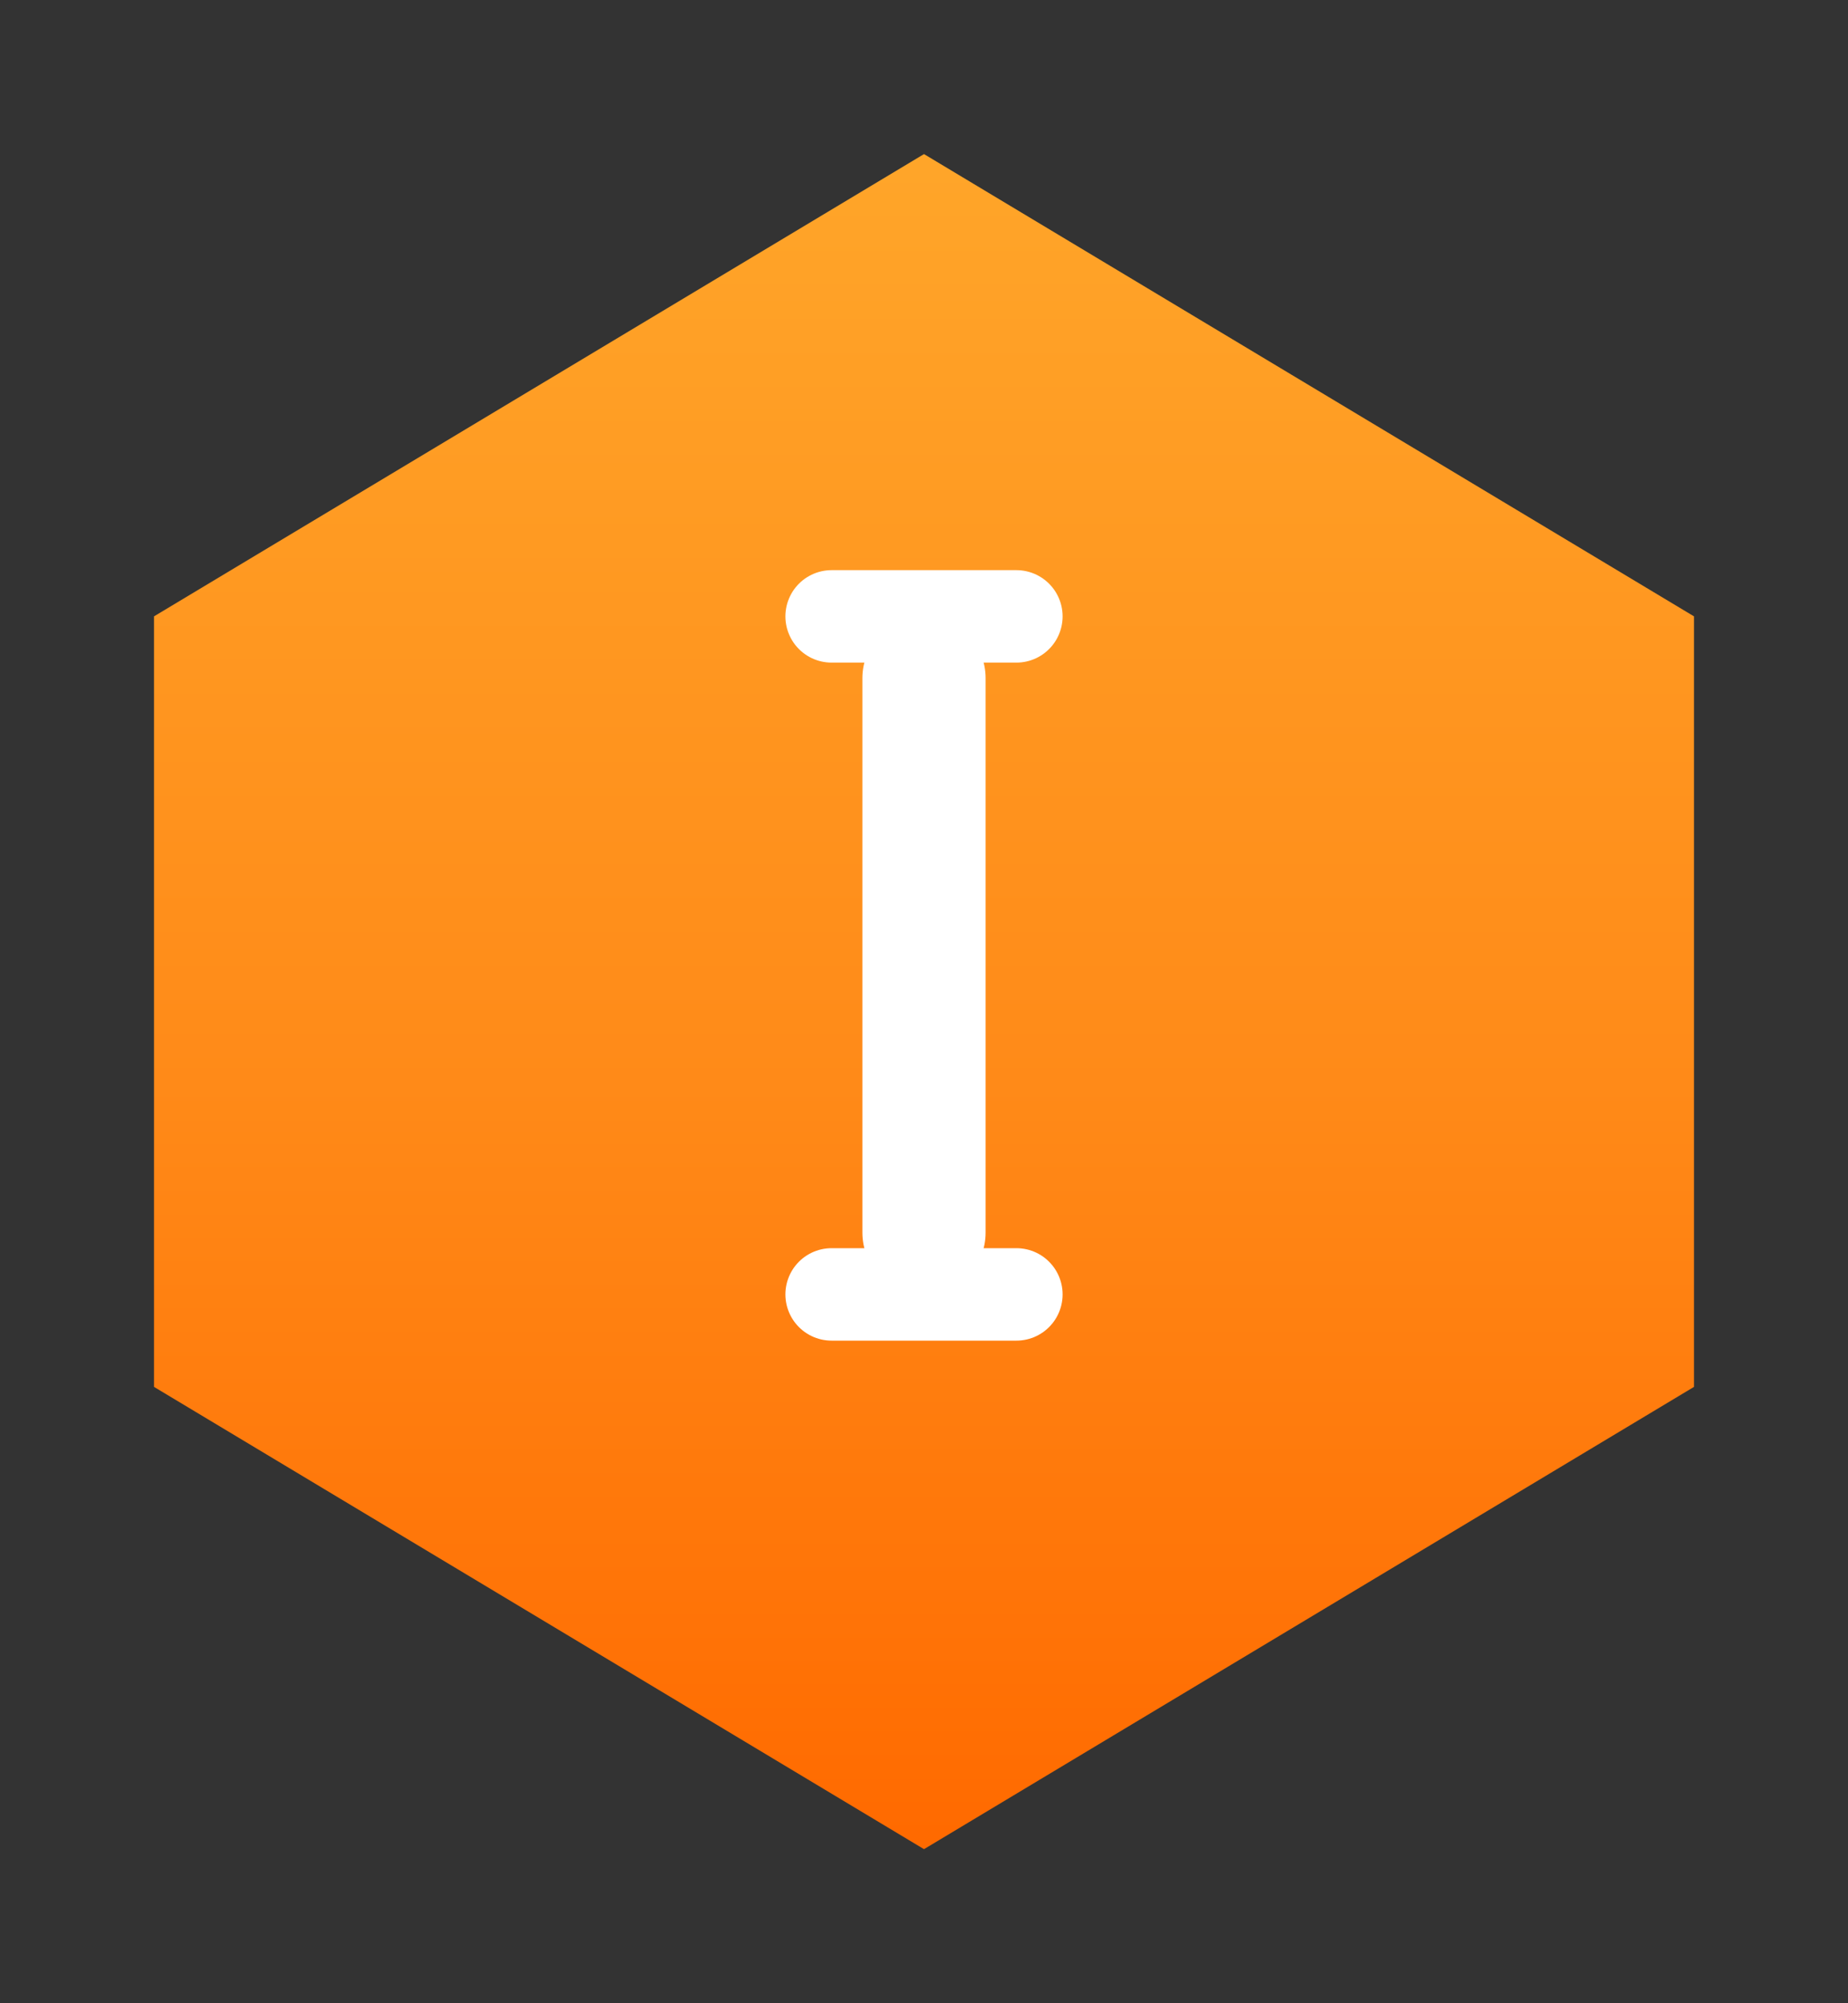 <svg xmlns="http://www.w3.org/2000/svg" viewBox="0 0 120 130">
    <rect x="0" y="0" width="120" height="130" fill="#333333" stroke="none"/>
    <defs>
        <linearGradient id="hexGrad" x1="0" y1="0" x2="0" y2="1">
            <stop offset="0%" stop-color="#FFA529"/>
            <stop offset="55%" stop-color="#FF8A18"/>
            <stop offset="100%" stop-color="#FF6A00"/>
        </linearGradient>
    </defs>

    <!-- Hexagon -->
    <polygon points="60,10 110,40 110,90 60,120 10,90 10,40" fill="url(#hexGrad)"/>

    <!-- Number 1 -->
    <path d="M54 40 H66" stroke="#FFFFFF" stroke-width="6" stroke-linecap="round" fill="none"/>
    <path d="M60 44 L60 80" stroke="#FFFFFF" stroke-width="8" stroke-linecap="round" fill="none"/>
    <path d="M54 84 H66" stroke="#FFFFFF" stroke-width="6" stroke-linecap="round" fill="none"/>
</svg>
